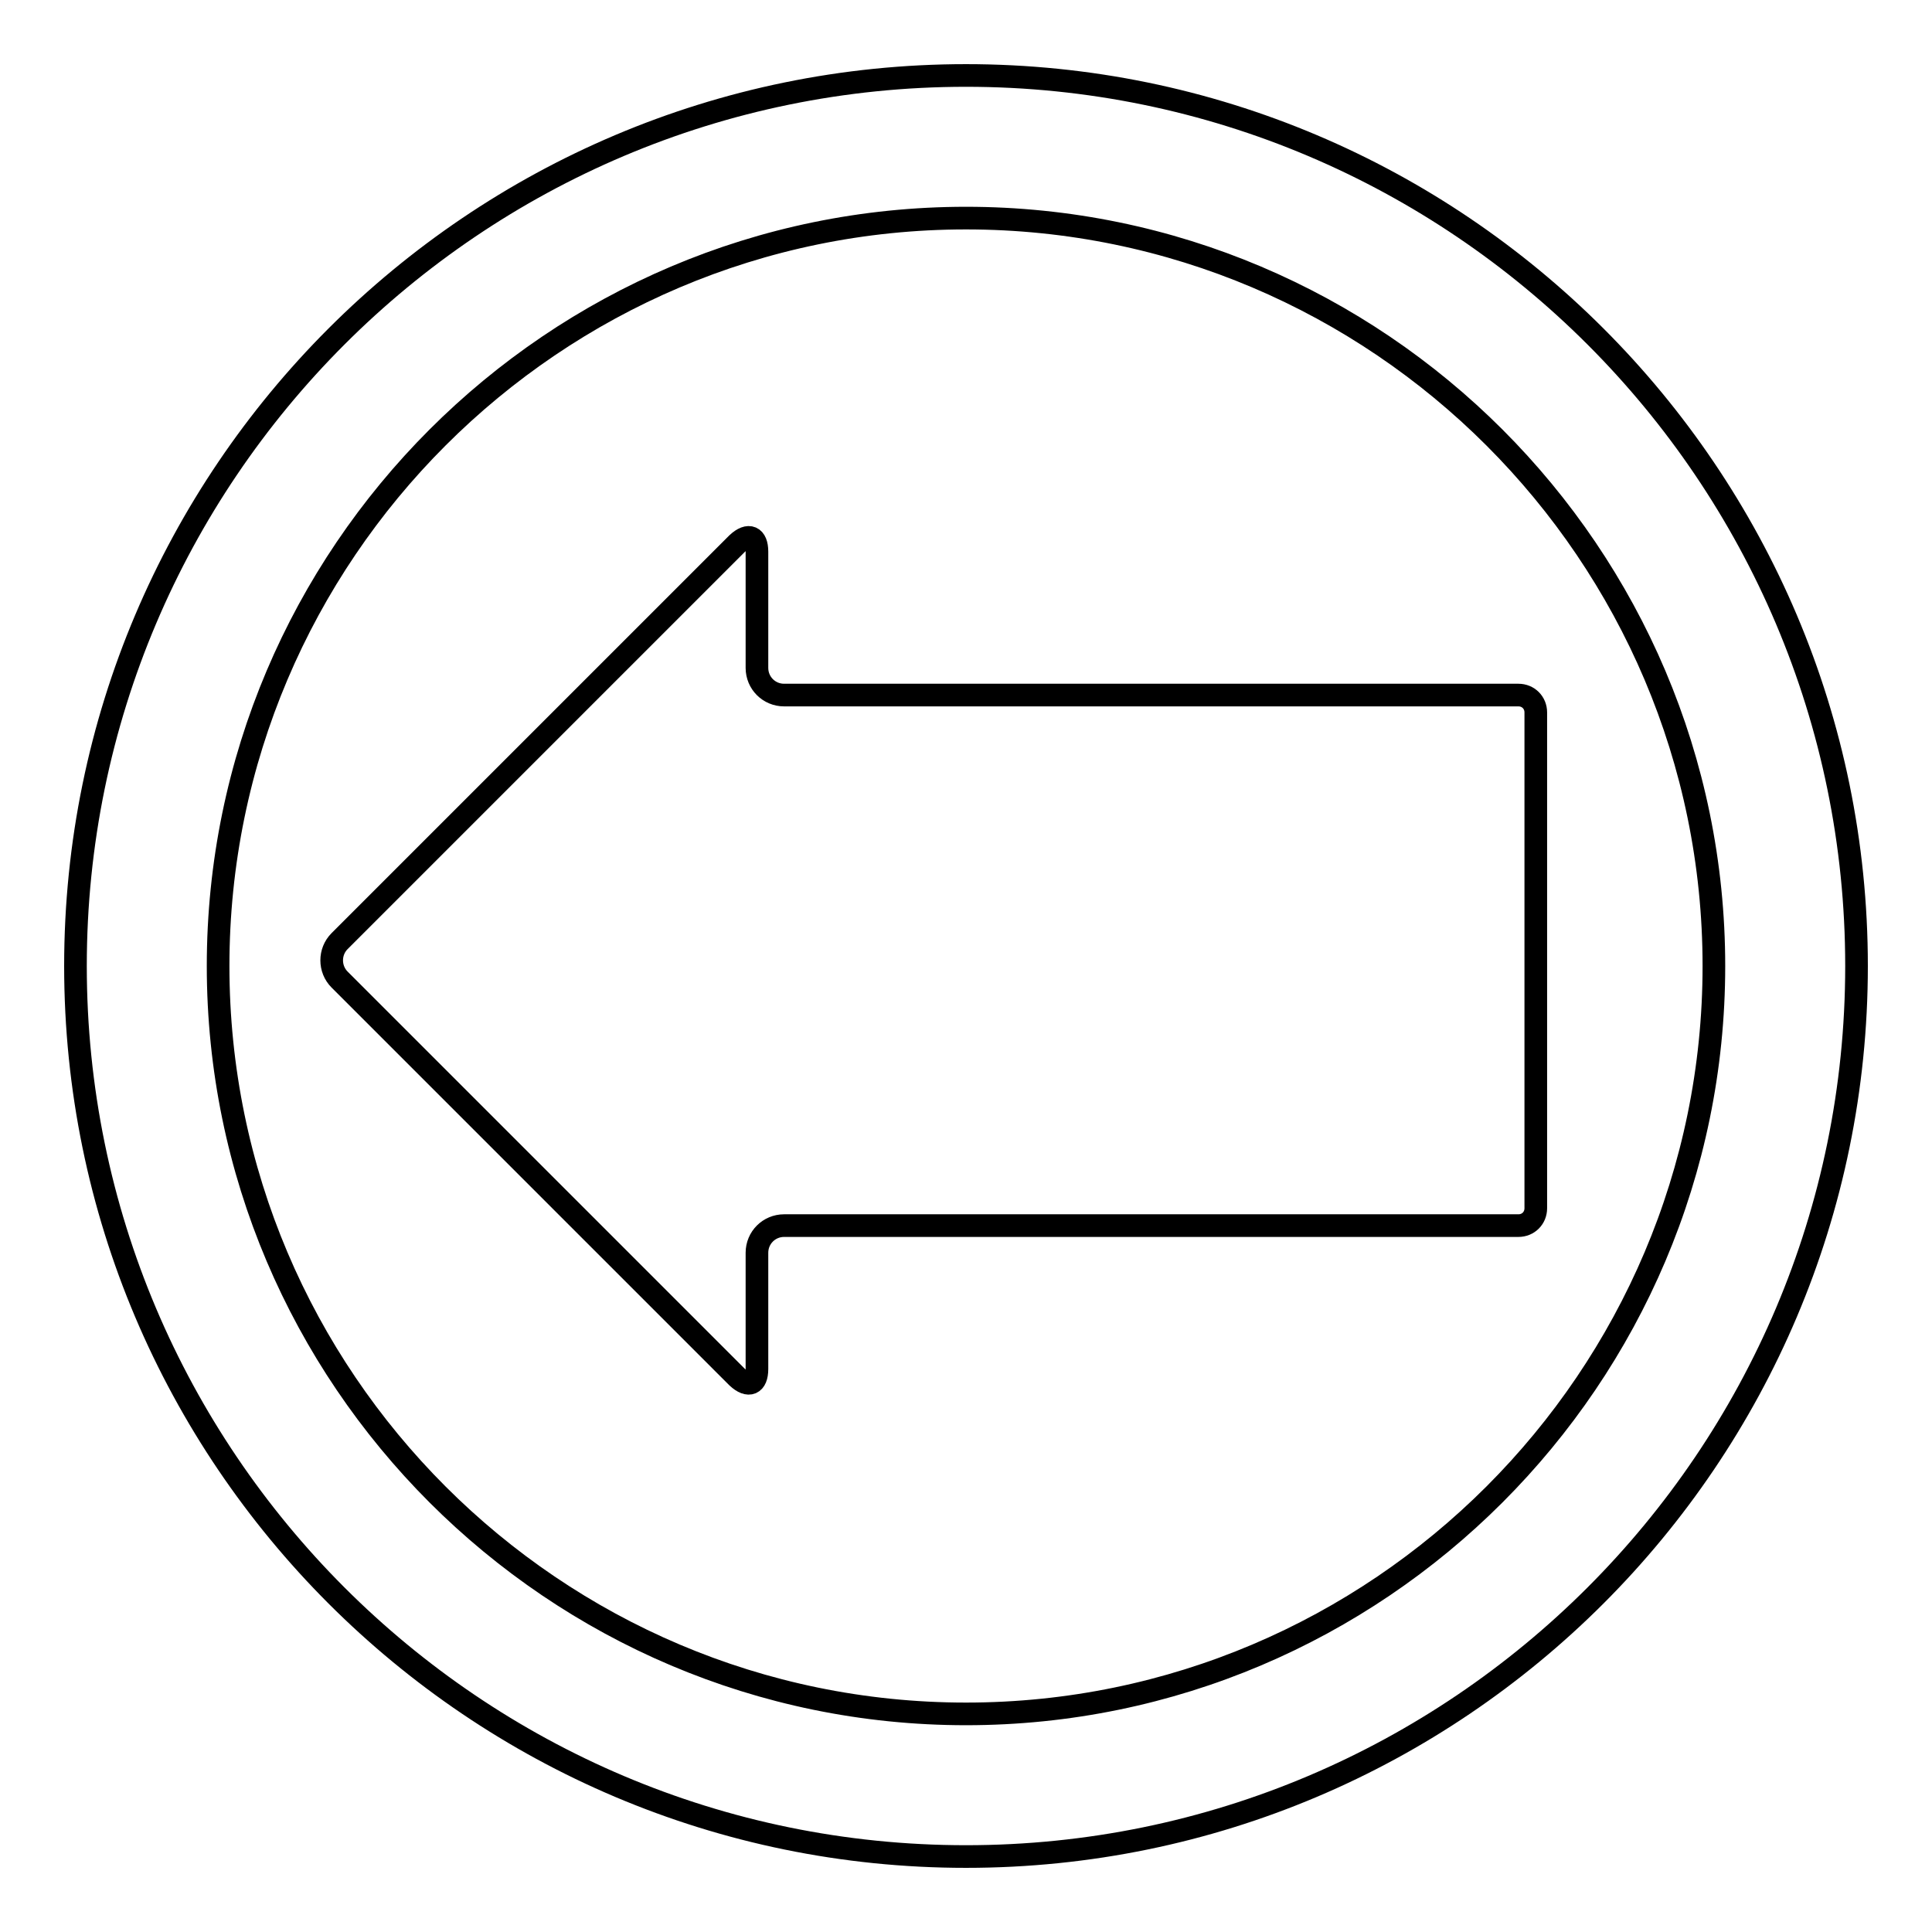 <?xml version="1.0" encoding="utf-8"?>
<!-- Svg Vector Icons : http://www.onlinewebfonts.com/icon -->
<!DOCTYPE svg PUBLIC "-//W3C//DTD SVG 1.1//EN" "http://www.w3.org/Graphics/SVG/1.1/DTD/svg11.dtd">
<svg version="1.1" xmlns="http://www.w3.org/2000/svg" xmlns:xlink="http://www.w3.org/1999/xlink" x="0px" y="0px" viewBox="0 0 256 256" enable-background="new 0 0 256 256" xml:space="preserve">
<g><g><g><g><path stroke-width="3" fill-opacity="0" stroke="#000000"  d="M128,246c65.1,0,118-52.9,118-118c0-65.1-52.9-118-118-118C62.9,10,10,62.9,10,128C10,193.1,62.9,246,128,246z M128,28.9c54.6,0,99.1,44.5,99.1,99.1c0,54.6-44.5,99.1-99.1,99.1c-54.6,0-99.1-44.5-99.1-99.1C28.9,73.4,73.4,28.9,128,28.9z"/><path stroke-width="3" fill-opacity="0" stroke="#000000"  d="M100.3,181.4V166c0-2,1.6-3.6,3.6-3.6h97.3c1.3,0,2.3-1,2.3-2.3V94.4c0-1.3-1-2.3-2.3-2.3h-97.3c-2,0-3.6-1.6-3.6-3.6V73.1c0-2-1.1-2.5-2.6-1.1l-52.7,52.7c-1.4,1.4-1.4,3.7,0,5.1l52.7,52.7C99.2,183.9,100.3,183.4,100.3,181.4z"/></g></g><g></g><g></g><g></g><g></g><g></g><g></g><g></g><g></g><g></g><g></g><g></g><g></g><g></g><g></g><g></g></g></g>
</svg>